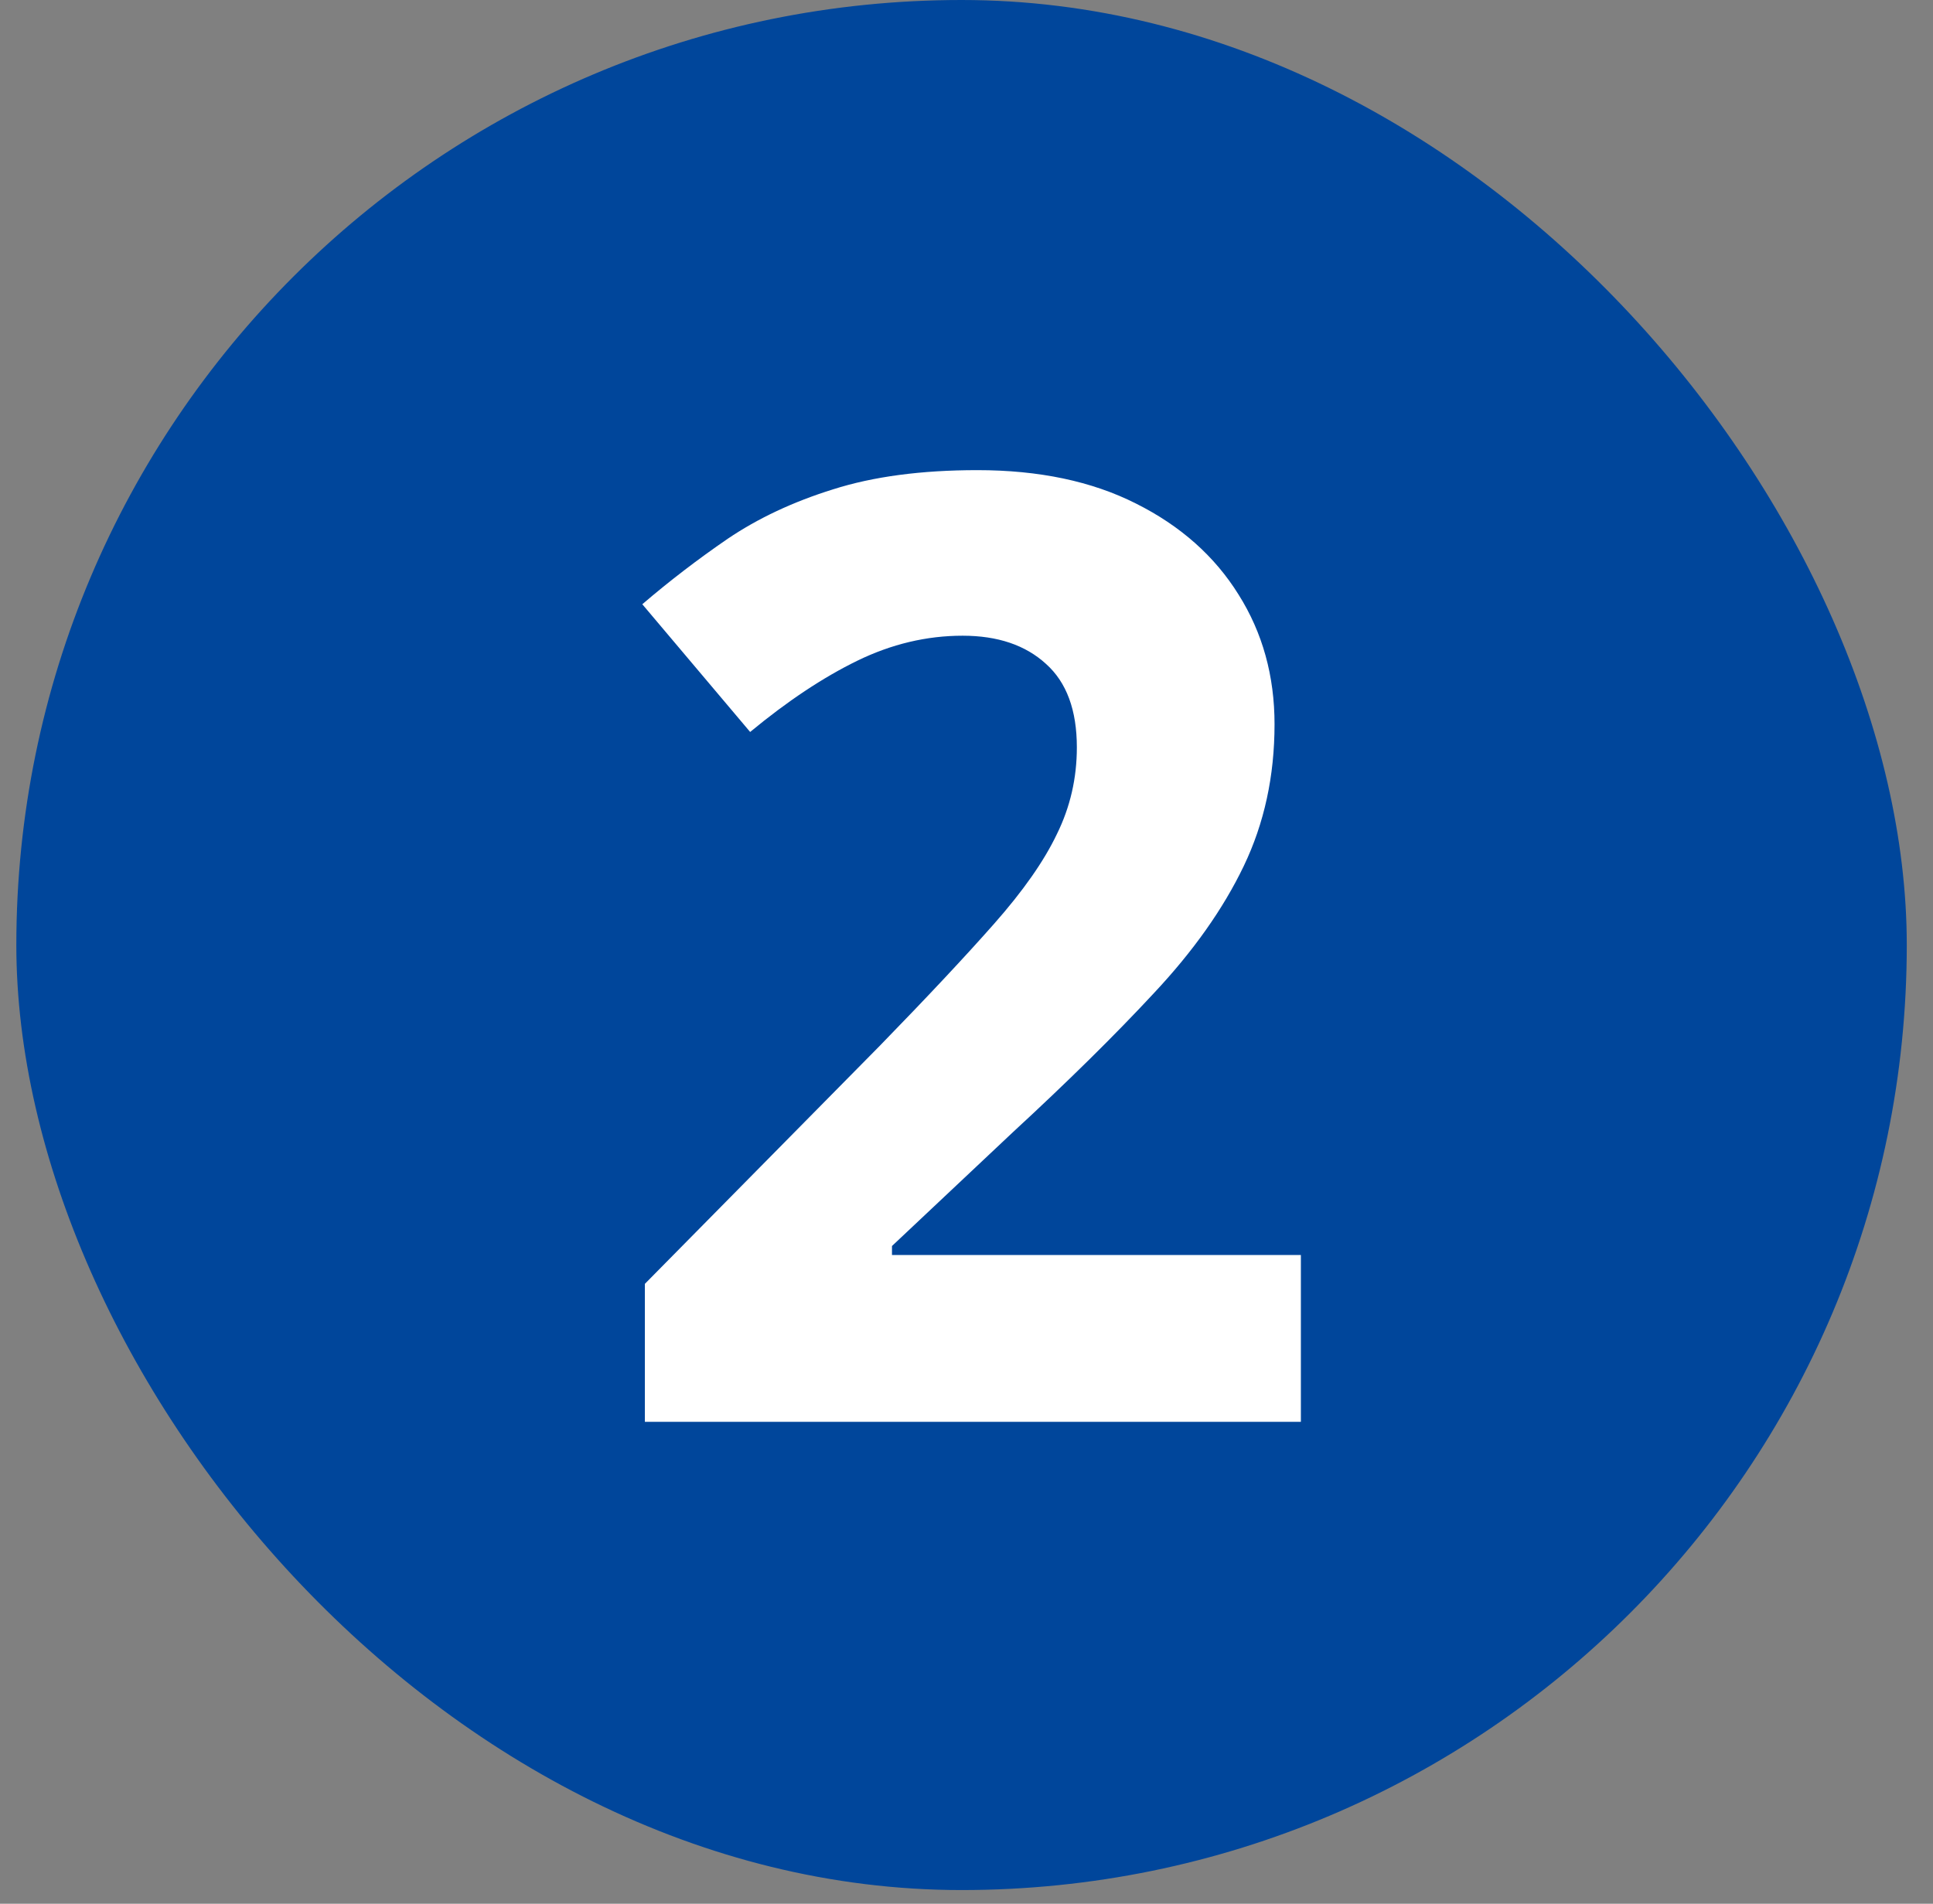 <?xml version="1.0" encoding="UTF-8"?> <svg xmlns="http://www.w3.org/2000/svg" width="67" height="66" viewBox="0 0 67 66" fill="none"><rect x="0" y="0" width="67" height="66" fill="#808080" stroke="none"/><rect x="0.566" width="65.525" height="65.525" rx="32.763" fill="#00469B"></rect><path d="M22.352 49.293V44.509L30.495 36.255C32.141 34.564 33.461 33.155 34.455 32.028C35.464 30.886 36.19 29.848 36.635 28.913C37.095 27.979 37.325 26.978 37.325 25.91C37.325 24.619 36.969 23.655 36.257 23.018C35.545 22.365 34.581 22.039 33.365 22.039C32.119 22.039 30.903 22.328 29.716 22.906C28.529 23.485 27.291 24.308 26.001 25.376L22.263 20.948C23.197 20.148 24.184 19.391 25.222 18.679C26.275 17.967 27.491 17.396 28.871 16.966C30.265 16.521 31.933 16.299 33.877 16.299C36.012 16.299 37.844 16.684 39.372 17.456C40.914 18.227 42.101 19.28 42.931 20.615C43.762 21.935 44.177 23.433 44.177 25.109C44.177 26.904 43.821 28.543 43.109 30.026C42.398 31.509 41.359 32.977 39.995 34.431C38.645 35.885 37.014 37.494 35.1 39.259L30.917 43.197V43.508H45.09V49.293H22.352Z" fill="white"></path></svg> 